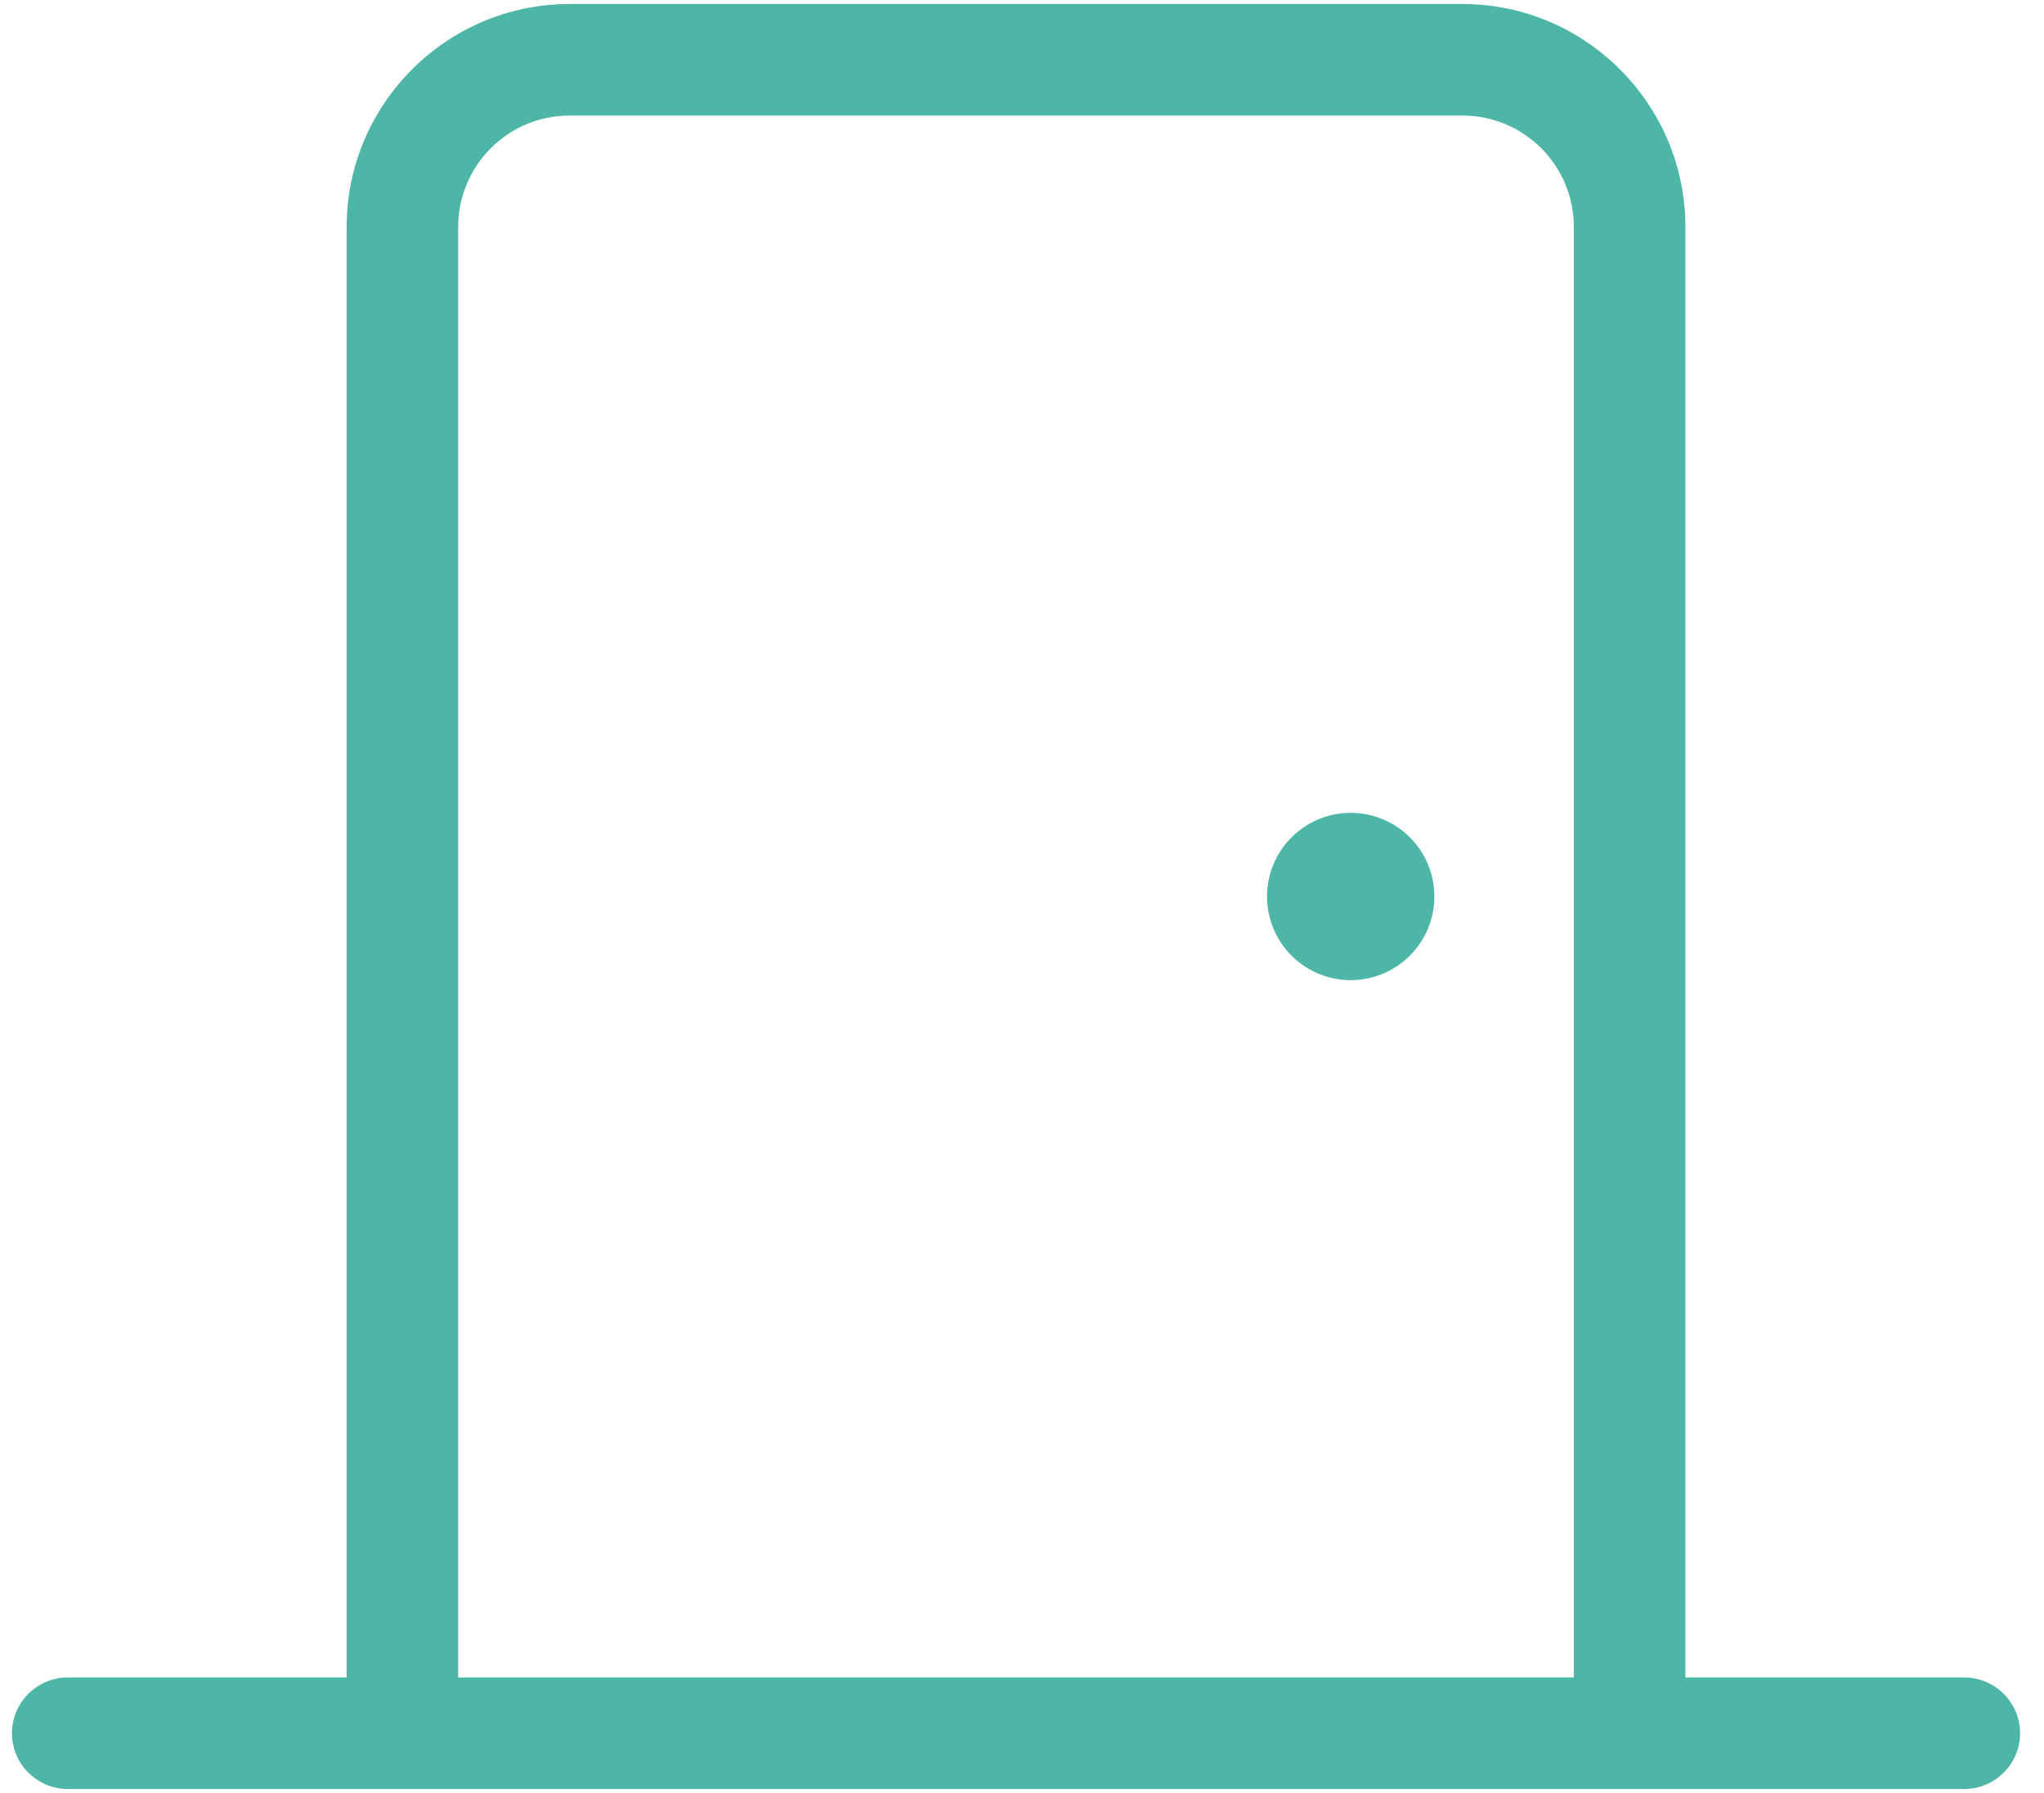 <svg width="57" height="50" viewBox="0 0 57 50" fill="none" xmlns="http://www.w3.org/2000/svg">
<path d="M40.778 3.222C42.498 3.222 43.889 4.612 43.889 6.333V46.778H12.777V6.333C12.777 4.612 14.168 3.222 15.889 3.222H40.778ZM47 46.778V6.333C47 2.901 44.209 0.111 40.778 0.111H15.889C12.457 0.111 9.666 2.901 9.666 6.333V46.778H1.889C1.033 46.778 0.333 47.478 0.333 48.333C0.333 49.189 1.033 49.889 1.889 49.889H9.666H12.777H43.889H47H54.778C55.633 49.889 56.333 49.189 56.333 48.333C56.333 47.478 55.633 46.778 54.778 46.778H47ZM40 25C40 24.381 39.754 23.788 39.316 23.35C38.879 22.913 38.285 22.667 37.666 22.667C37.047 22.667 36.454 22.913 36.016 23.35C35.579 23.788 35.333 24.381 35.333 25C35.333 25.619 35.579 26.212 36.016 26.65C36.454 27.087 37.047 27.333 37.666 27.333C38.285 27.333 38.879 27.087 39.316 26.65C39.754 26.212 40 25.619 40 25Z" fill="#4EB6A7"/>
</svg>
